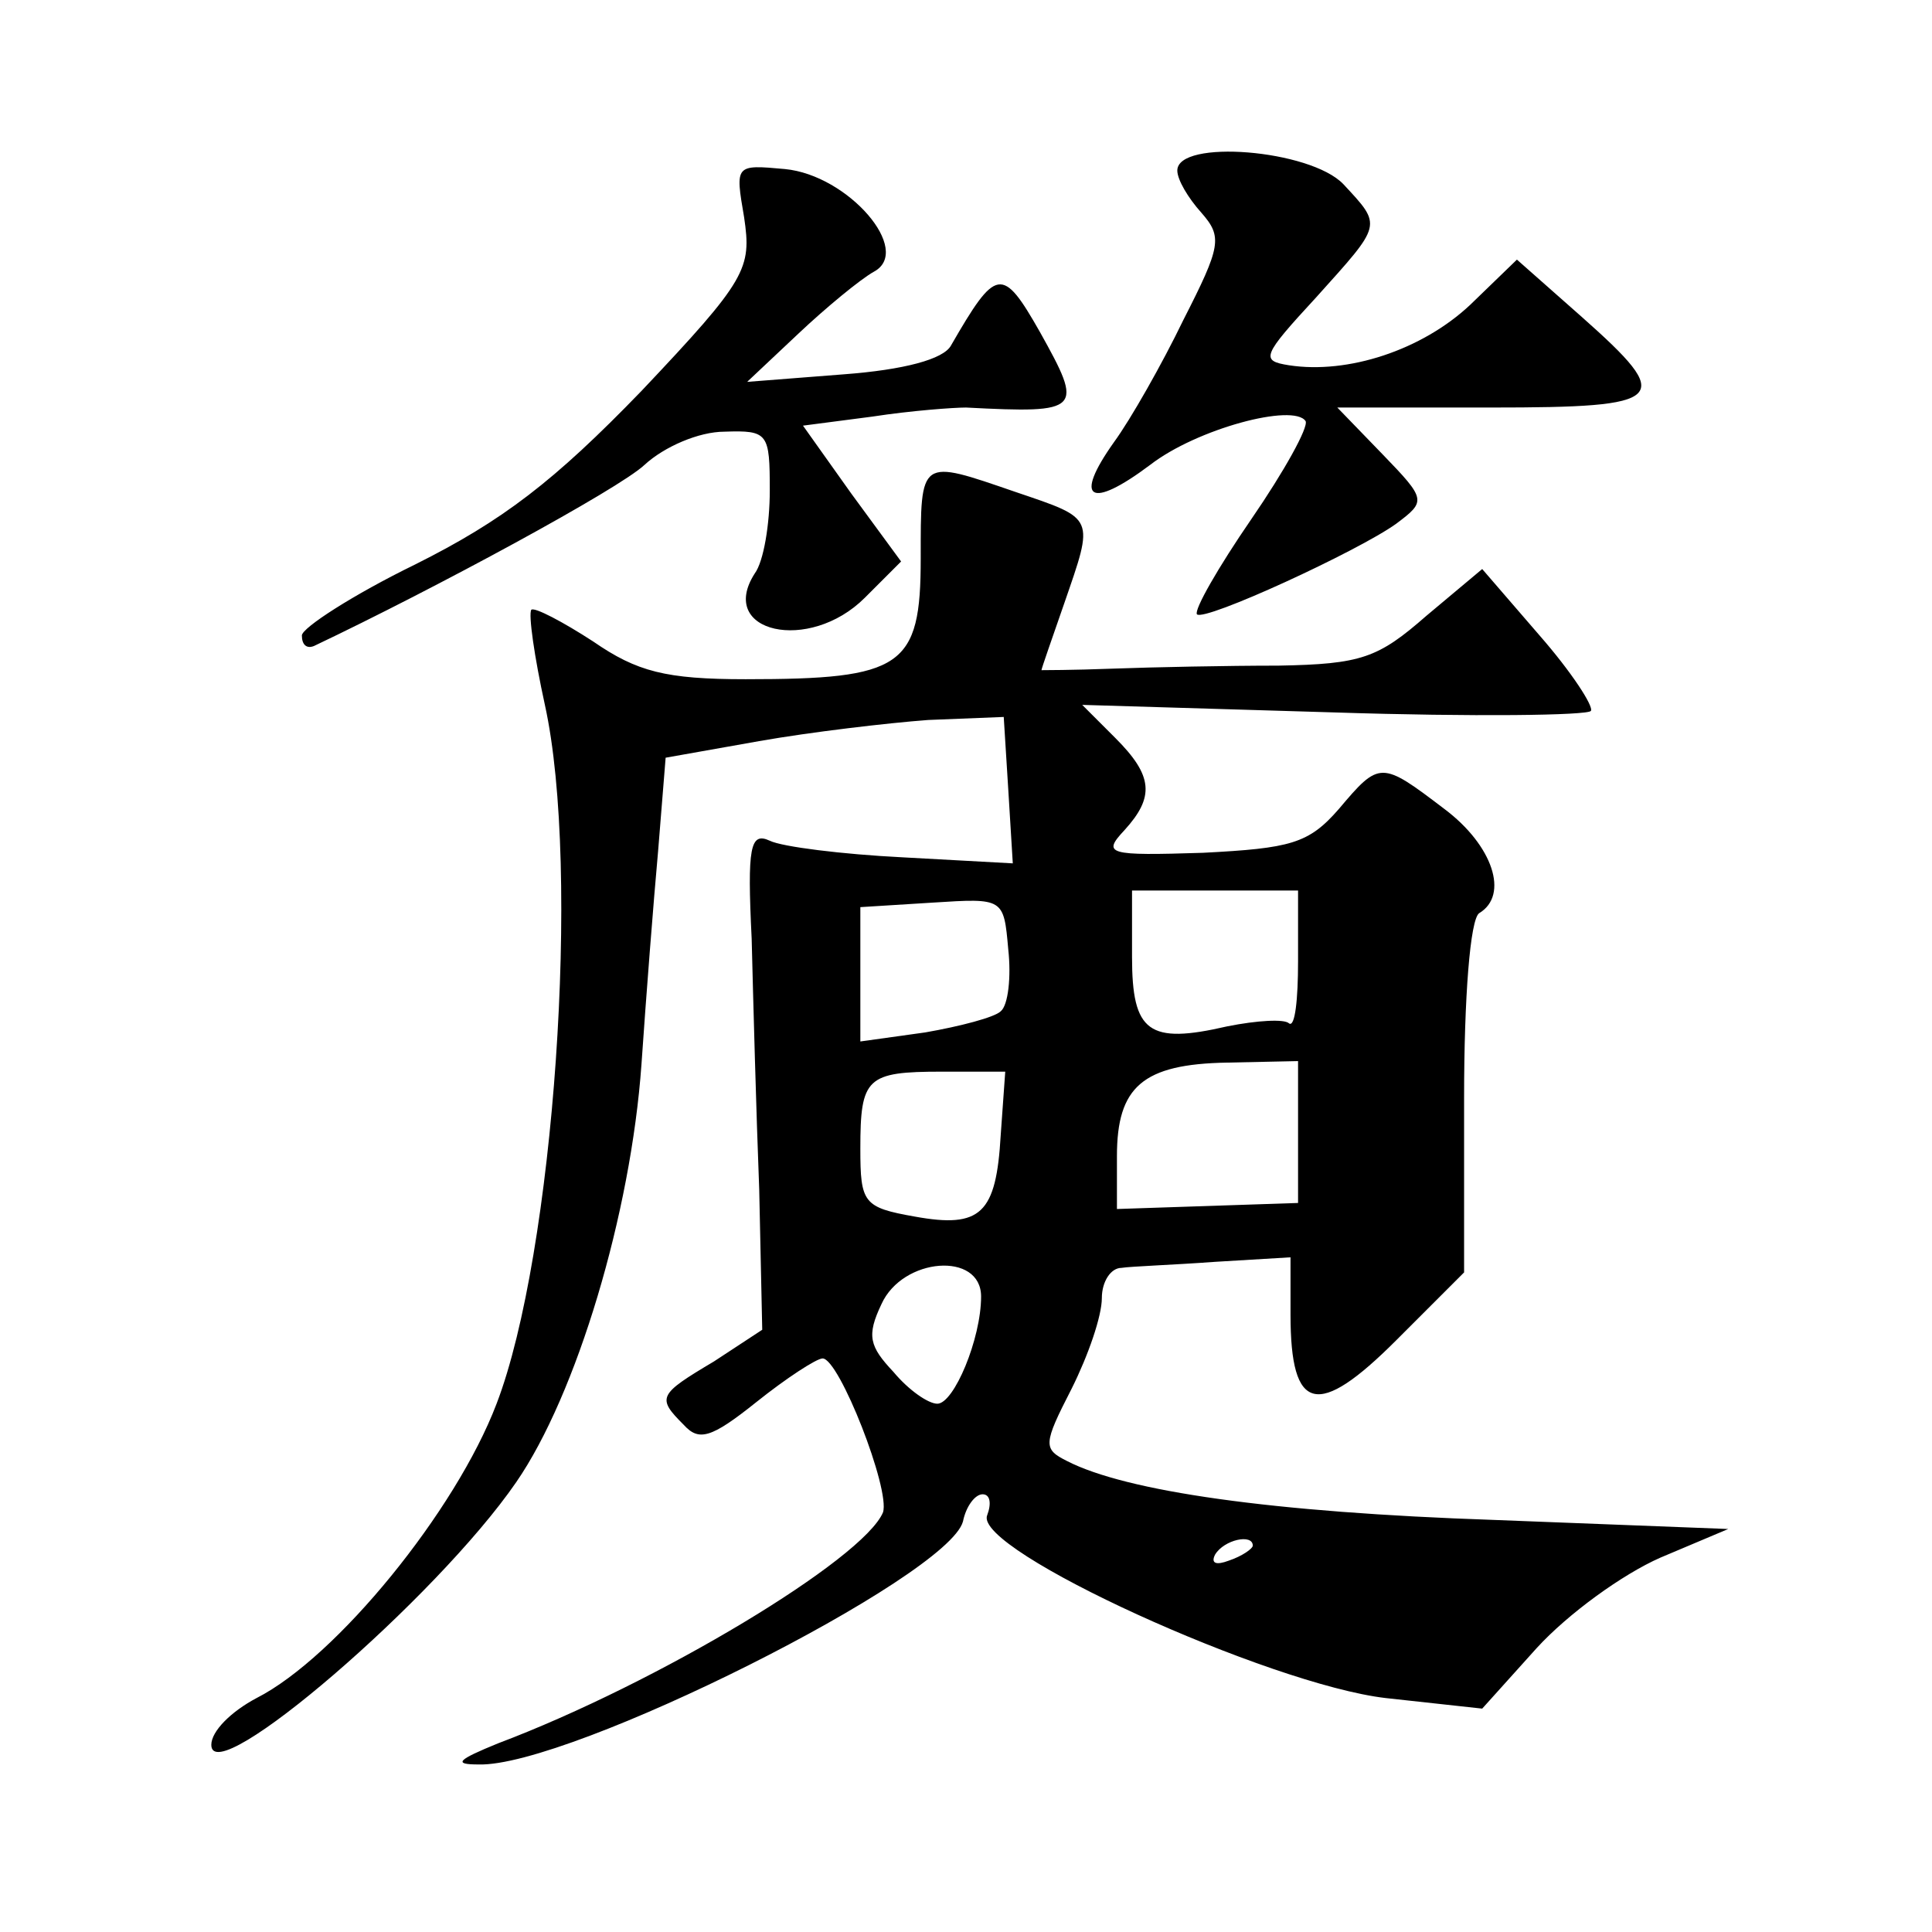 <?xml version="1.0" standalone="no"?>
<!DOCTYPE svg PUBLIC "-//W3C//DTD SVG 20010904//EN"
 "http://www.w3.org/TR/2001/REC-SVG-20010904/DTD/svg10.dtd">
<svg version="1.0" xmlns="http://www.w3.org/2000/svg"
 width="128pt" height="128pt" viewBox="0 0 128 128"
 preserveAspectRatio="xMidYMid meet">
<g transform="translate(0,128) scale(0.1,-0.1)"
fill="#0" stroke="none">
<path d="M780 1167 c0 -6 7 -18 16 -28 14 -16 13 -22 -12 -71 -14 -29 -35 -66 -46
-81 -27 -38 -16 -45 24 -15 31 24 95 41 103 29 2 -4 -14 -33 -36 -65 -22 -32 -38
-60 -36 -63 5 -5 107 42 132 60 20 15 20 16 -9 46 l-30 31 102 0 c117 0 122 5 60
60 l-43 38 -31 -30 c-32 -30 -81 -46 -120 -40 -19 3 -18 6 18 45 44 49 44 47 18
75 -22 23 -110 30 -110 9z M493 1136 c5 -34 2 -41 -68 -115 -58 -60 -92 -86 -150
-115 -41 -20 -75 -42 -75 -47 0 -6 3 -9 8 -7 80 38 202 104 219 120 13 12 36 22
53 22 29 1 30 -1 30 -39 0 -22 -4 -47 -10 -55 -25 -39 36 -53 73 -16 l24 24 -33
45 -32 45 46 6 c26 4 54 6 62 6 77 -4 78 -2 49 50 -25 44 -29 43 -59 -9 -5 -9 -31
-16 -71 -19 l-64 -5 34 32 c18 17 41 36 50 41 26 14 -17 64 -59 68 -33 3 -33 3
-27 -32z M610 910 c0 -72 -12 -80 -116 -80 -53 0 -72 5 -101 25 -20 13 -39 23 -41
21 -2 -3 2 -31 9 -63 24 -109 6 -364 -32 -463 -27 -71 -106 -168 -159 -195 -17
-9 -30 -22 -30 -31 0 -31 149 97 202 174 40 58 76 178 83 277 3 44 8 108 11 141
l5 62 62 11 c34 6 85 12 112 14 l50 2 3 -48 3 -49 -73 4 c-40 2 -80 7 -88 11 -13
6 -15 -4 -12 -65 1 -40 3 -115 5 -166 l2 -93 -32 -21 c-37 -22 -38 -24 -20 -42
10 -11 18 -9 48 15 20 16 40 29 44 29 11 0 45 -87 40 -102 -13 -31 -149 -113 -255
-153 -27 -11 -30 -14 -13 -14 60 -2 311 124 321 161 2 10 8 18 13 18 5 0 6 -6 3
-14 -9 -23 187 -112 264 -121 l64 -7 36 40 c21 23 57 49 82 60 l45 19 -155 6 c-148
5 -244 19 -283 39 -16 8 -16 11 3 48 11 22 20 48 20 60 0 11 6 20 13 20 6 1 35
2 62 4 l50 3 0 -38 c0 -65 18 -69 70 -17 l45 45 0 116 c0 66 4 118 10 122 20 12
9 45 -23 69 -42 32 -43 32 -70 0 -20 -23 -32 -26 -90 -29 -63 -2 -67 -1 -52 15
20 22 19 36 -6 61 l-22 22 167 -5 c92 -3 168 -2 170 1 2 3 -13 26 -34 50 l-38 44
-37 -31 c-32 -28 -43 -32 -98 -33 -34 0 -83 -1 -110 -2 -26 -1 -47 -1 -47 -1 0
1 7 21 15 44 20 58 21 56 -32 74 -64 22 -63 23 -63 -44z m53 -300 c-4 -4 -27 -10
-50 -14 l-43 -6 0 44 0 45 48 3 c47 3 47 3 50 -31 2 -18 0 -37 -5 -41z m197 33
c0 -25 -2 -44 -6 -41 -3 3 -21 2 -41 -2 -52 -12 -63 -4 -63 46 l0 44 55 0 55 0
0 -47z m0 -113 l0 -47 -60 -2 -60 -2 0 35 c0 46 17 61 73 62 l47 1 0 -47z m-197
-2 c-3 -52 -13 -62 -57 -54 -34 6 -36 9 -36 45 0 47 4 51 54 51 l42 0 -3 -42z m-13
-107 c0 -28 -18 -71 -29 -71 -6 0 -19 9 -29 21 -16 17 -18 24 -8 45 14 31 66 35
66 5z m180 -165 c0 -2 -7 -7 -16 -10 -8 -3 -12 -2 -9 4 6 10 25 14 25 6z"/>
</g>
</svg>
